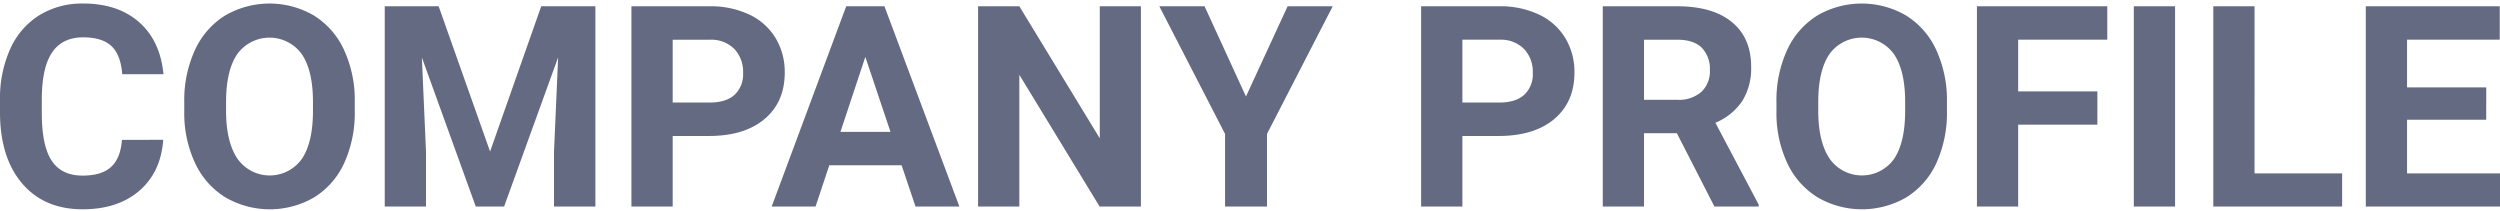 <svg xmlns="http://www.w3.org/2000/svg" xmlns:xlink="http://www.w3.org/1999/xlink" width="710" height="60" viewBox="0 0 710 60"><defs><clipPath id="a"><rect width="710" height="60" transform="translate(115 785)" fill="#fff" stroke="#707070" stroke-width="1"/></clipPath></defs><g transform="translate(-115 -785)" clip-path="url(#a)"><path d="M232.538,65.055q-.664,9.18-6.775,14.453t-16.109,5.273q-10.934,0-17.2-7.363T186.184,57.2V53.727a34.1,34.1,0,0,1,2.89-14.453,21.66,21.66,0,0,1,8.259-9.59,23.132,23.132,0,0,1,12.477-3.34q9.841,0,15.855,5.273t6.951,14.8H220.9q-.43-5.508-3.066-7.988t-8.025-2.48q-5.858,0-8.767,4.2T198.055,53.18v4.3q0,9.219,2.792,13.477t8.806,4.258q5.428,0,8.1-2.48t3.066-7.676Zm54.4-8.2a34.342,34.342,0,0,1-2.968,14.727,22.356,22.356,0,0,1-8.494,9.766,25.092,25.092,0,0,1-25.286.039,22.575,22.575,0,0,1-8.591-9.707,33.359,33.359,0,0,1-3.085-14.512V54.352a34.162,34.162,0,0,1,3.027-14.785,22.538,22.538,0,0,1,8.552-9.8,25.056,25.056,0,0,1,25.266,0,22.538,22.538,0,0,1,8.552,9.8,34.065,34.065,0,0,1,3.027,14.746Zm-11.872-2.578q0-8.945-3.2-13.594a11.31,11.31,0,0,0-18.237-.059q-3.2,4.59-3.241,13.457v2.773q0,8.711,3.2,13.516a11.212,11.212,0,0,0,18.276.176q3.163-4.629,3.2-13.5Zm35.693-27.148,14.605,41.25,14.527-41.25h15.386V84H343.523V68.453l1.172-26.836L329.347,84H321.3L305.994,41.656l1.172,26.8V84H295.45V27.125Zm66.466,36.836V84H365.509V27.125h22.181a25.657,25.657,0,0,1,11.266,2.344,17.268,17.268,0,0,1,7.478,6.66,18.575,18.575,0,0,1,2.616,9.824q0,8.359-5.721,13.184T387.5,63.961Zm0-9.492h10.466q4.647,0,7.088-2.187a7.957,7.957,0,0,0,2.441-6.25,9.383,9.383,0,0,0-2.46-6.758,9.189,9.189,0,0,0-6.8-2.656H377.225Zm65.021,17.813H421.7L417.8,84H405.342l21.166-56.875h10.856L458.648,84H446.19Zm-17.378-9.492h14.215L431.936,41.5ZM510.2,84H498.48L475.674,46.578V84H463.959V27.125h11.716l22.845,37.5v-37.5H510.2Zm29.836-31.25,11.833-25.625h12.809l-18.667,36.25V84H534.1V63.375l-18.667-36.25h12.848ZM601.5,63.961V84H589.784V27.125h22.181a25.657,25.657,0,0,1,11.266,2.344,17.268,17.268,0,0,1,7.478,6.66,18.574,18.574,0,0,1,2.616,9.824q0,8.359-5.721,13.184T611.77,63.961Zm0-9.492h10.466q4.647,0,7.088-2.187a7.957,7.957,0,0,0,2.441-6.25,9.383,9.383,0,0,0-2.46-6.758,9.189,9.189,0,0,0-6.795-2.656H601.5ZM662.42,63.18h-9.333V84H641.371V27.125H662.5q10.075,0,15.543,4.492t5.467,12.7a17.5,17.5,0,0,1-2.519,9.707,17.18,17.18,0,0,1-7.635,6.191l12.3,23.242V84H673.081Zm-9.333-9.492h9.451a9.674,9.674,0,0,0,6.834-2.246,8.029,8.029,0,0,0,2.421-6.191,8.6,8.6,0,0,0-2.284-6.328q-2.285-2.3-7.01-2.3h-9.411Zm86.031,3.164a34.342,34.342,0,0,1-2.968,14.727,22.356,22.356,0,0,1-8.494,9.766,25.092,25.092,0,0,1-25.286.039,22.575,22.575,0,0,1-8.591-9.707,33.36,33.36,0,0,1-3.085-14.512V54.352a34.161,34.161,0,0,1,3.027-14.785,22.538,22.538,0,0,1,8.552-9.8,25.056,25.056,0,0,1,25.266,0,22.538,22.538,0,0,1,8.552,9.8,34.064,34.064,0,0,1,3.026,14.746Zm-11.872-2.578q0-8.945-3.2-13.594a11.31,11.31,0,0,0-18.237-.059q-3.2,4.59-3.241,13.457v2.773q0,8.711,3.2,13.516a11.212,11.212,0,0,0,18.276.176q3.163-4.629,3.2-13.5Zm54.594,6.484H759.346V84H747.631V27.125h37.021v9.492H759.346V51.3H781.84ZM803.9,84H792.189V27.125H803.9Zm22.572-9.414h24.876V84H814.761V27.125h11.716Zm65.8-15.234H869.785V74.586h26.4V84H858.069V27.125h38.036v9.492H869.785V50.172h22.494Z" transform="translate(-71.184 759.656)" fill="#636a81"/></g></svg>